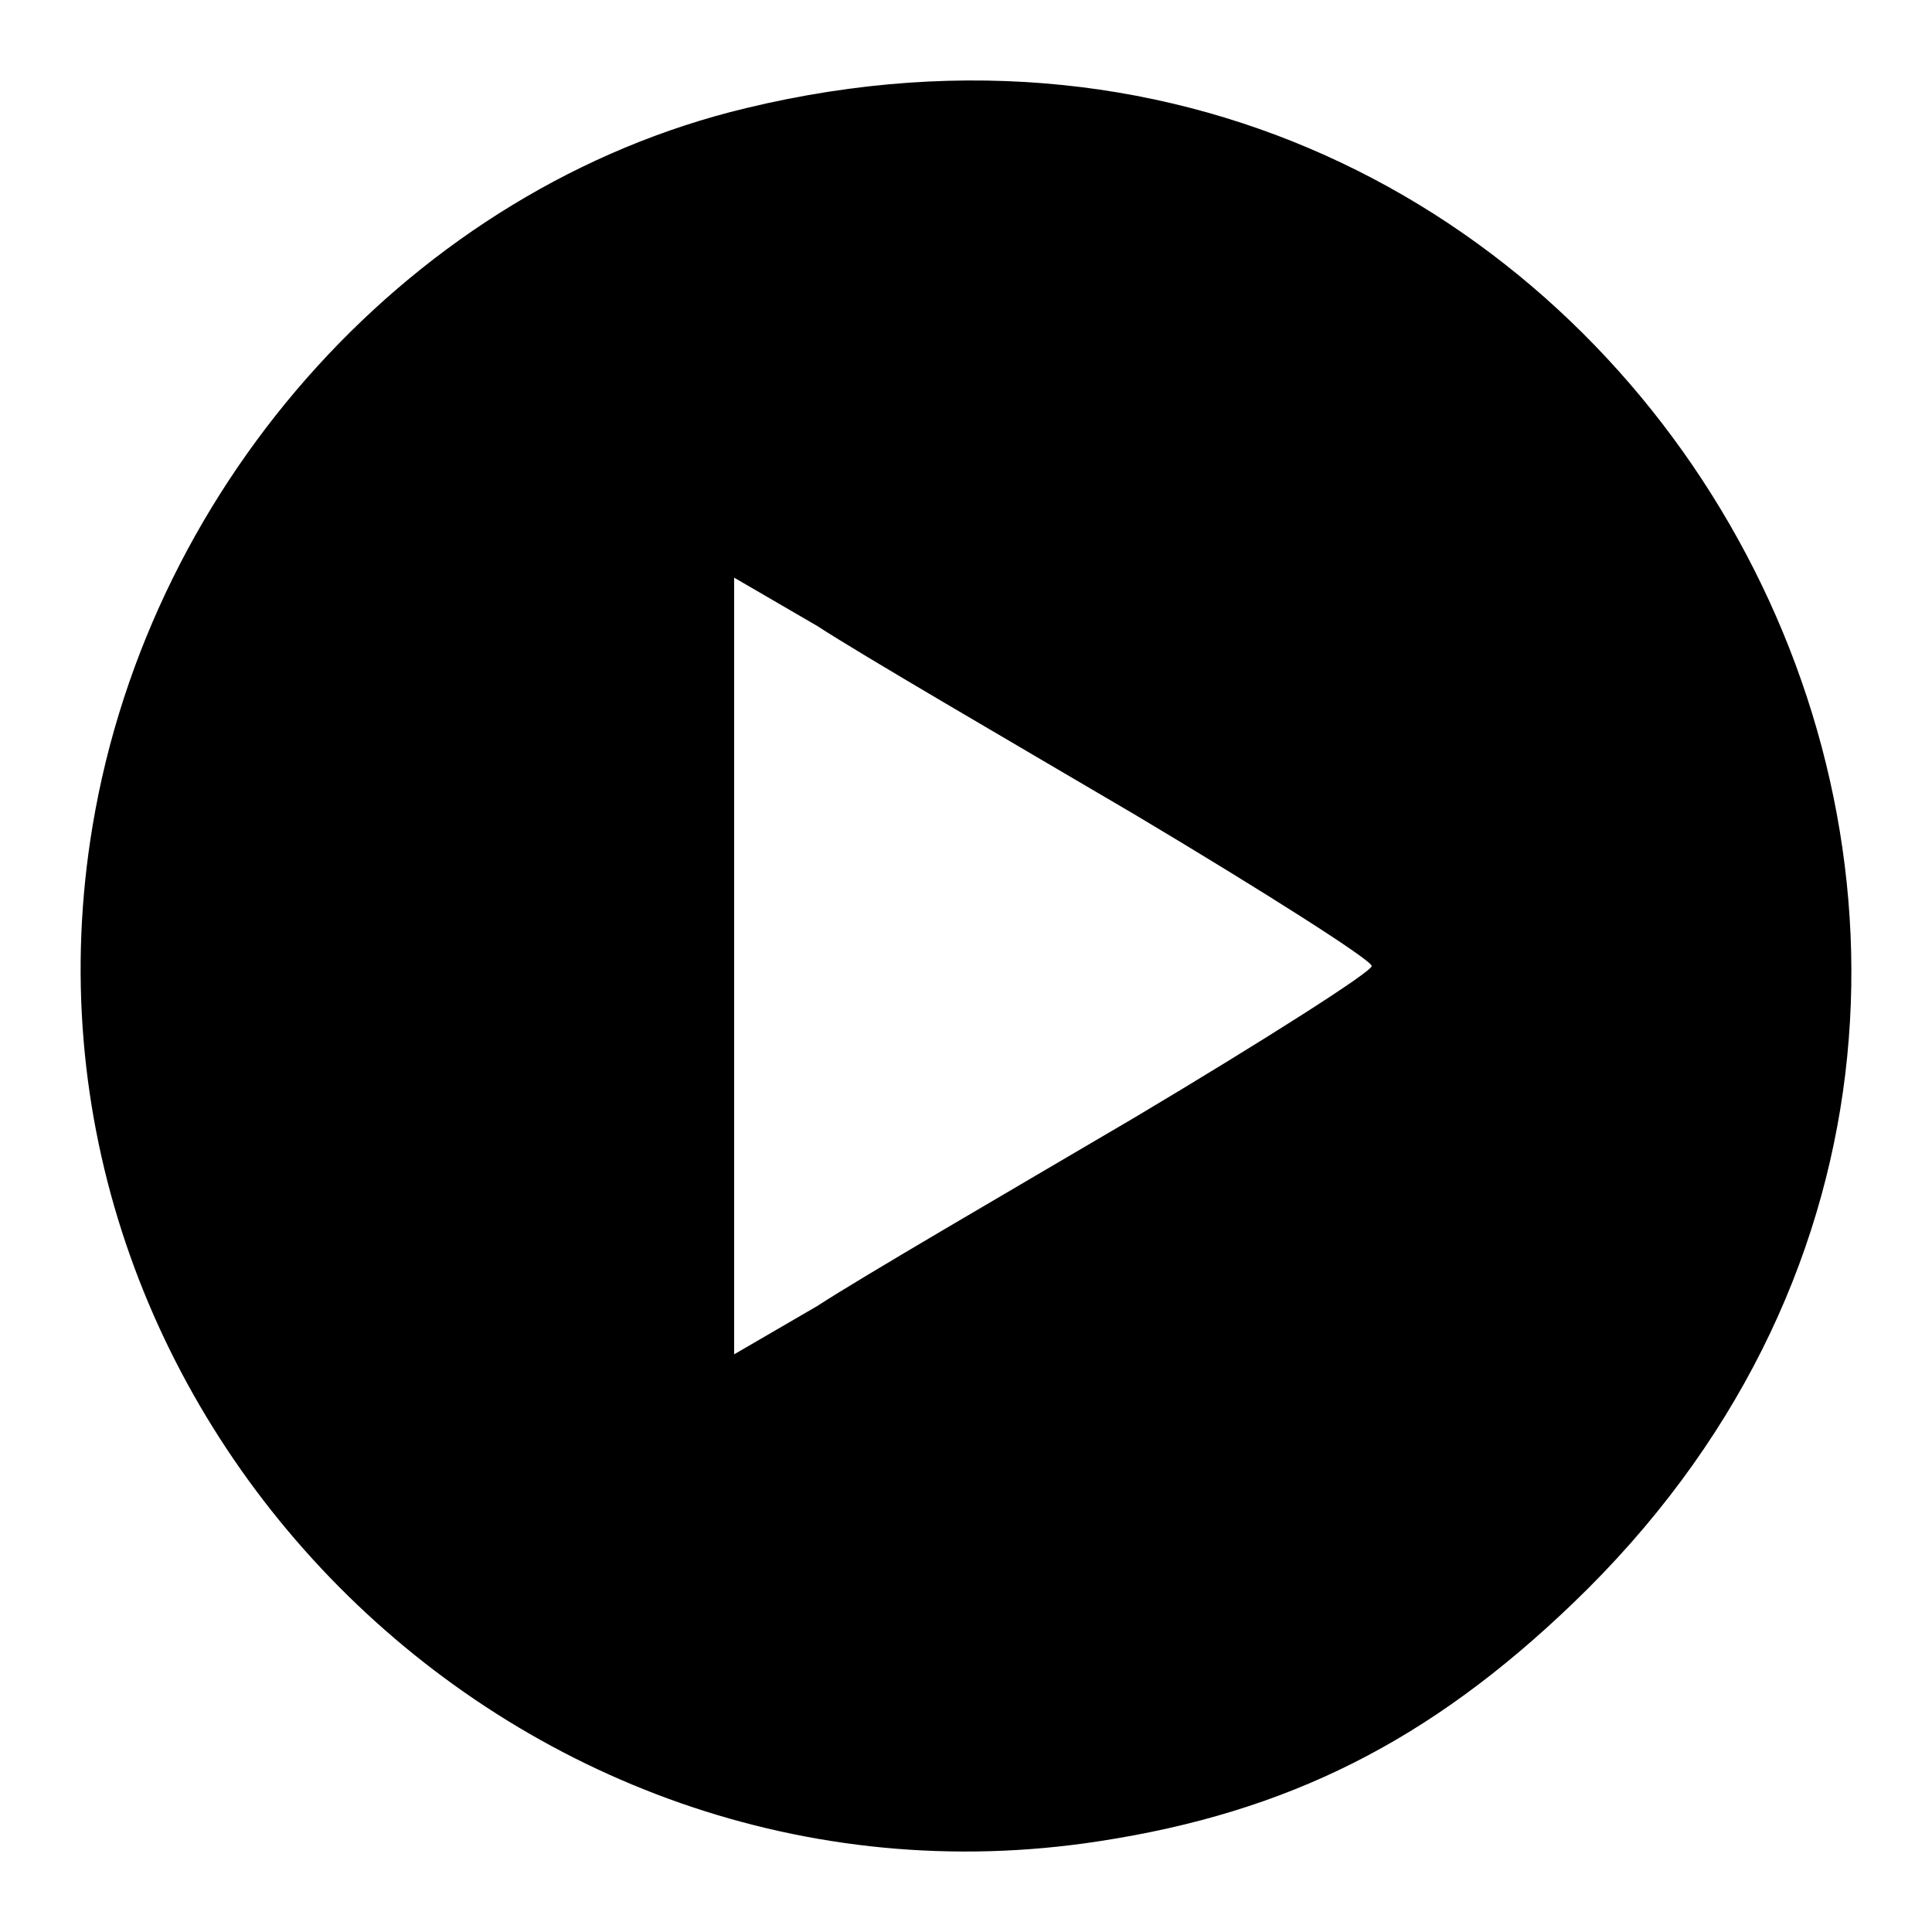 <?xml version="1.0" standalone="no"?>
<!DOCTYPE svg PUBLIC "-//W3C//DTD SVG 20010904//EN"
 "http://www.w3.org/TR/2001/REC-SVG-20010904/DTD/svg10.dtd">
<svg version="1.0" xmlns="http://www.w3.org/2000/svg"
 width="100pt" height="100pt" viewBox="0 0 100 100"
 preserveAspectRatio="xMidYMid meet">

<g transform="translate(0,100) scale(0.1,-0.1)"
fill="#000000" stroke="none">
<path d="M386 944 c-171 -41 -308 -192 -338 -371 -51 -303 217 -573 521 -526
98 15 171 52 245 123 340 326 31 885 -428 774z m202 -366 c67 -40 122 -75 122
-78 0 -3 -55 -38 -122 -78 -68 -40 -142 -83 -165 -98 l-43 -25 0 201 0 201 43
-25 c23 -15 97 -58 165 -98z"/>
</g>
</svg>
